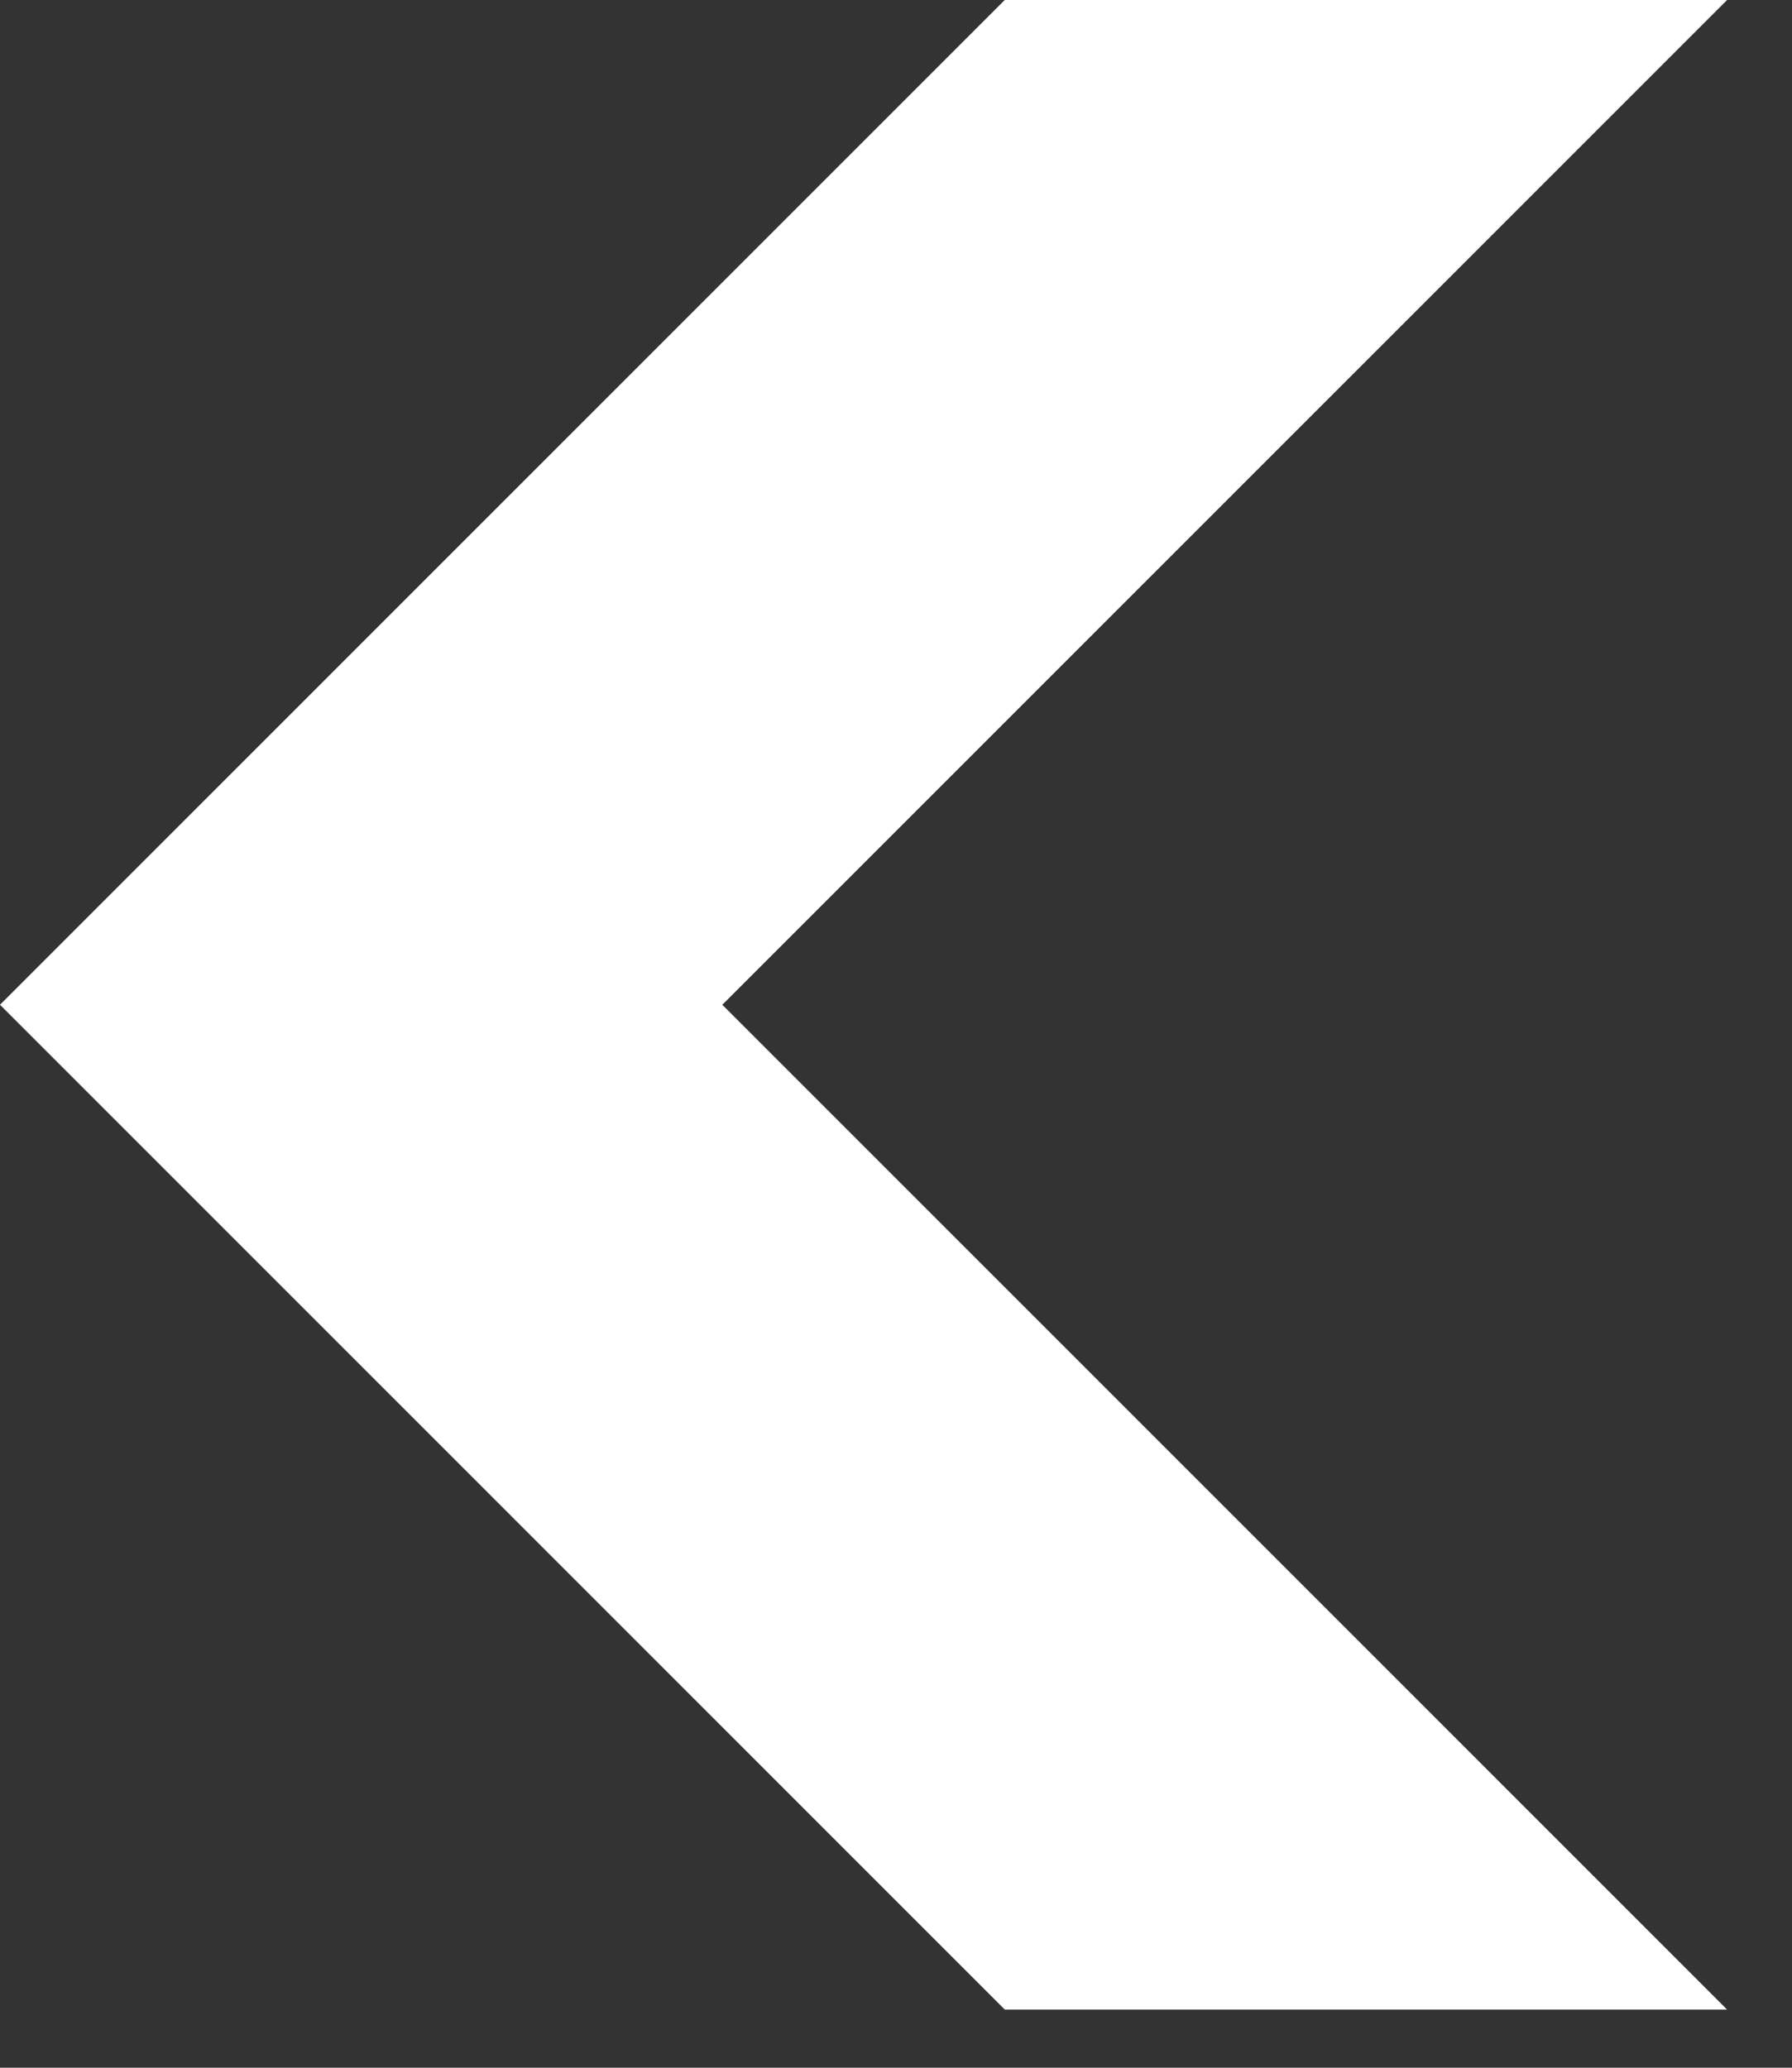 <svg xmlns="http://www.w3.org/2000/svg" width="13" height="15" viewBox="0 0 13 15"><rect x="0" y="0" width="13" height="15" fill="#333333" stroke="none"/><path d="M7.289 0L0 7.289l7.289 7.289h5.24L5.24 7.289 12.529 0z" fill="#fff"/></svg>